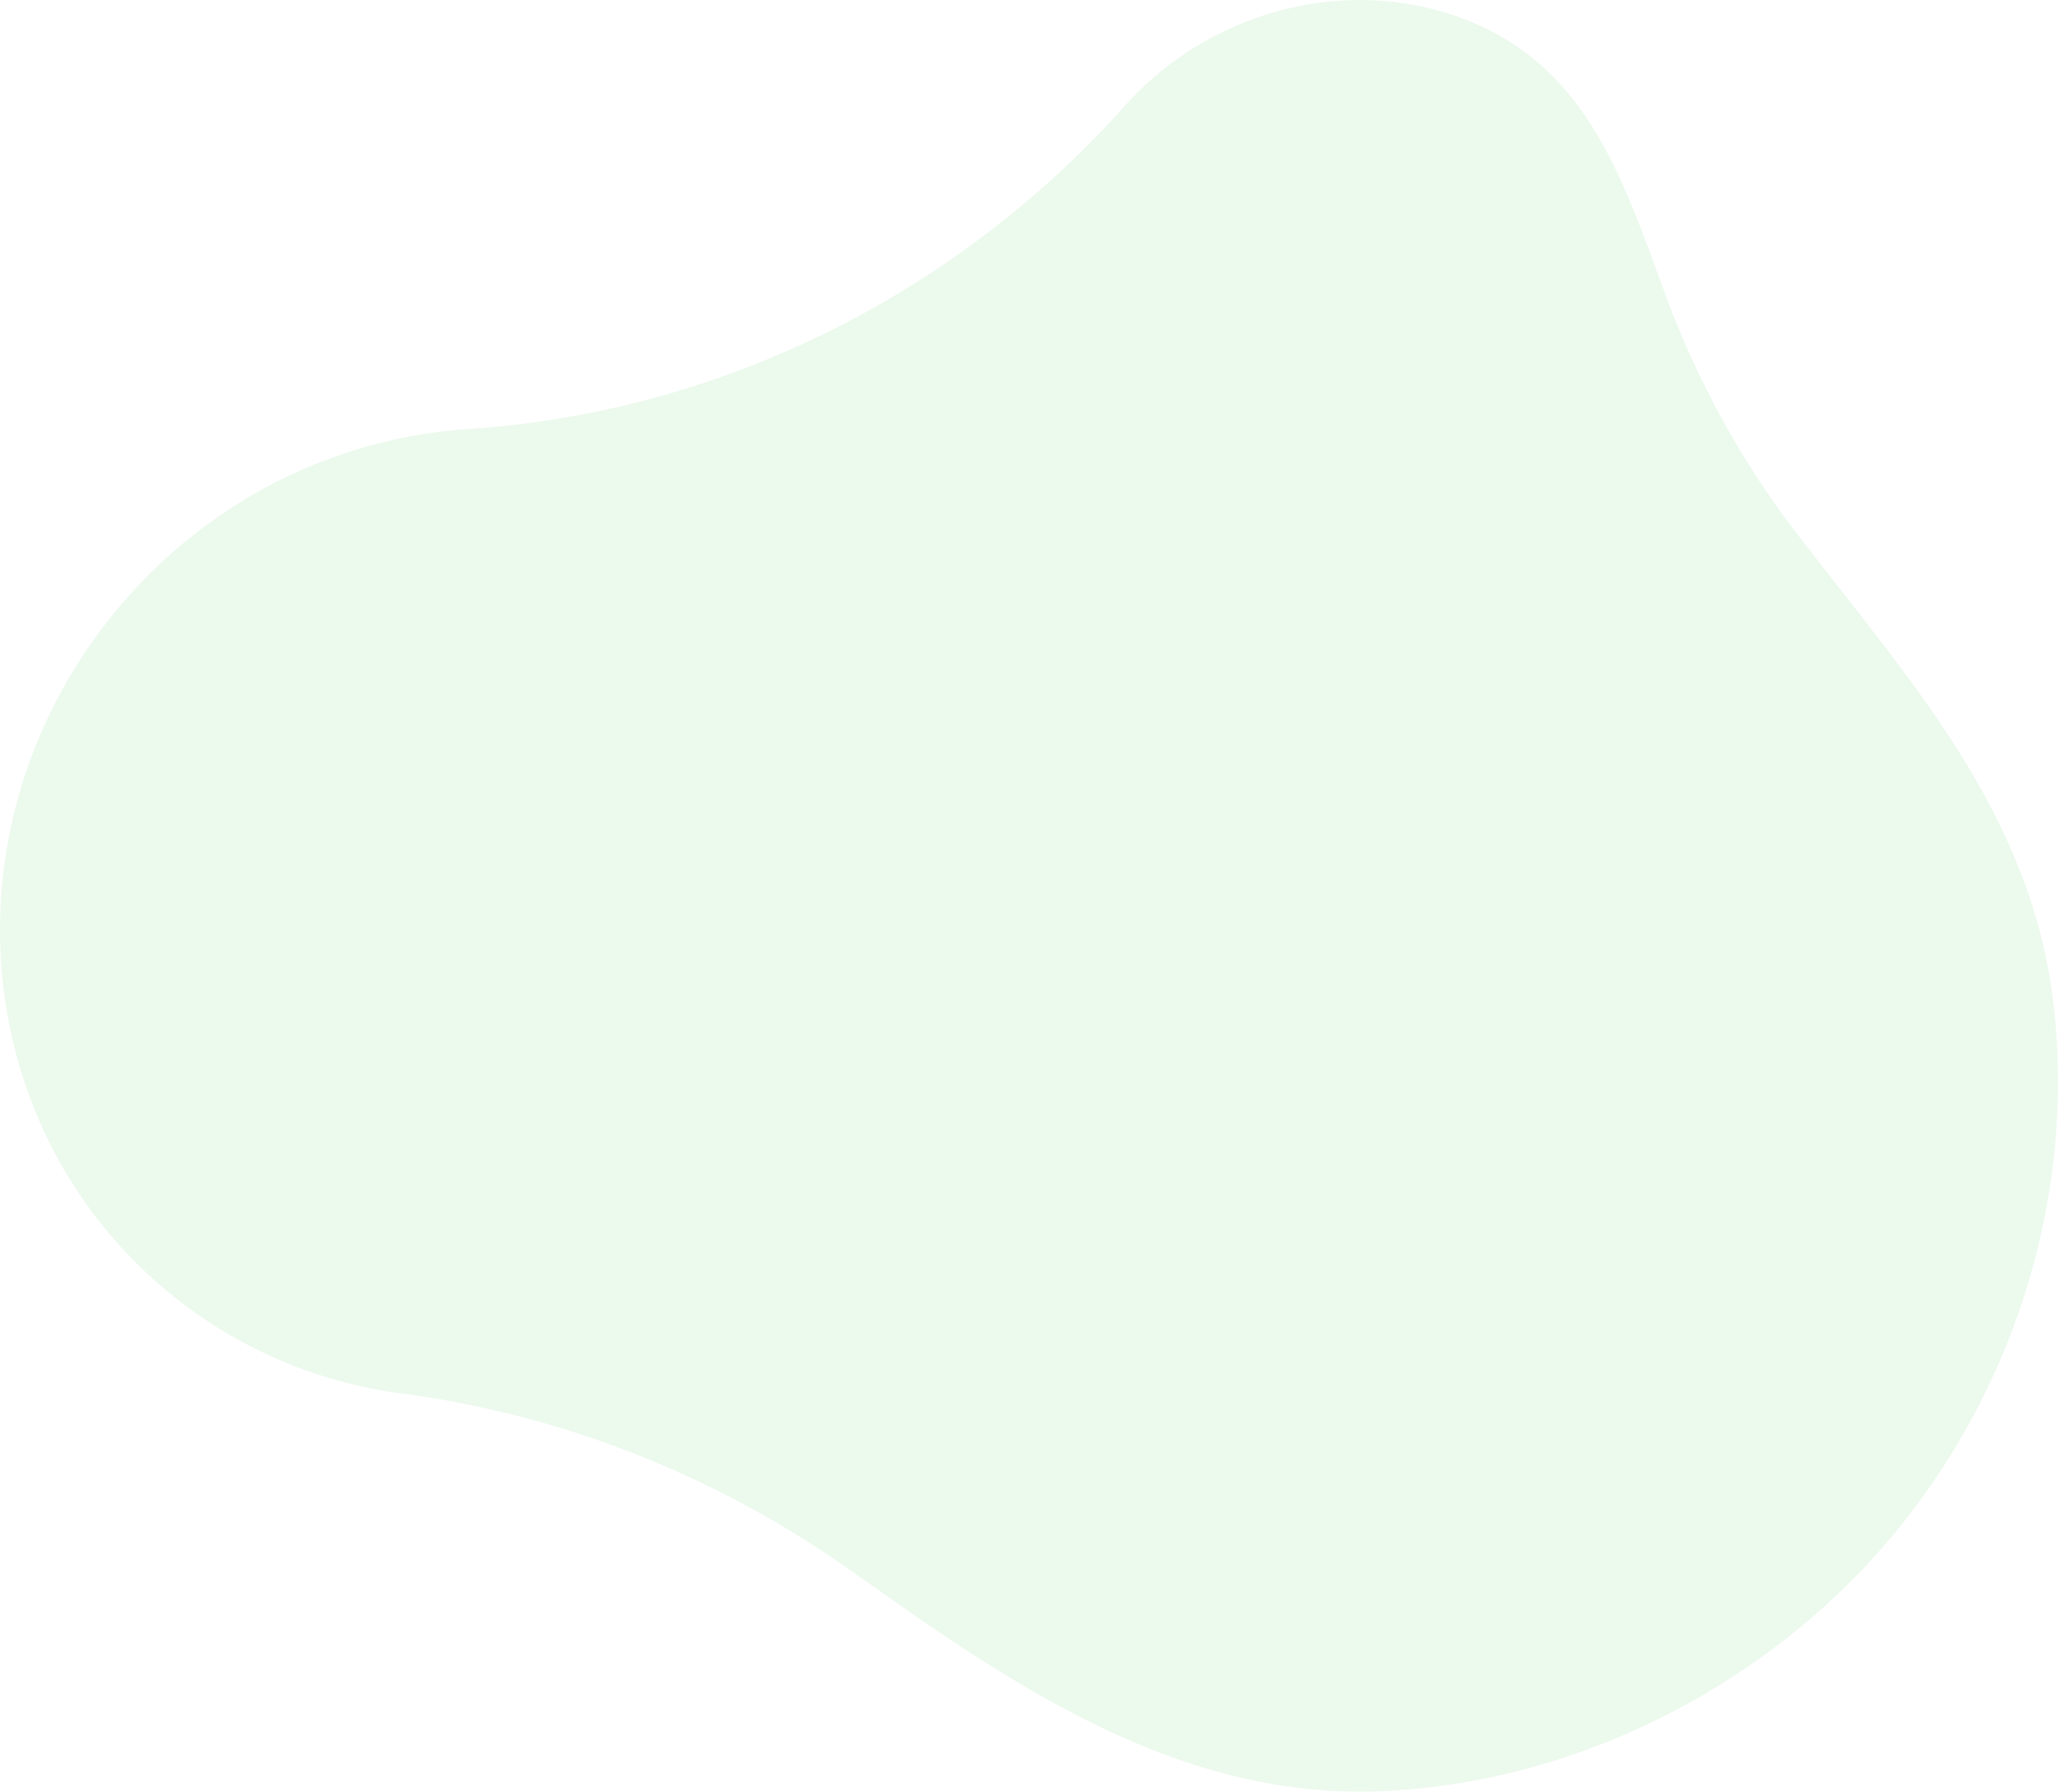<svg xmlns="http://www.w3.org/2000/svg" width="541" height="471" viewBox="0 0 541 471" fill="none"><path opacity="0.1" d="M295.816 27.698C295.676 27.866 295.536 28.006 295.396 28.174C250.857 77.793 189.176 108.207 123.937 112.736C123.601 112.792 123.264 112.792 122.956 112.82C87.718 115.112 53.095 132.136 28.921 162.495C-15.561 218.404 -7.886 298.409 46.12 341.207C64.468 355.744 85.869 364.13 107.83 366.618C108.194 366.674 108.502 366.702 108.866 366.758C150.548 372.936 189.596 388.702 224.218 413.274C265.031 442.235 309.122 473.096 363.044 470.888C415.314 468.736 467.051 442.095 500.217 400.387C530.75 362.005 545.26 312.554 539.909 264.752C534.167 213.4 501.533 178.457 471.925 139.712C457.667 121.038 446.21 100.184 438.003 78.016C426.126 45.869 416.686 15.203 381.083 3.685C351.391 -5.931 317.273 3.685 295.816 27.698Z" fill="#45C646"></path></svg>